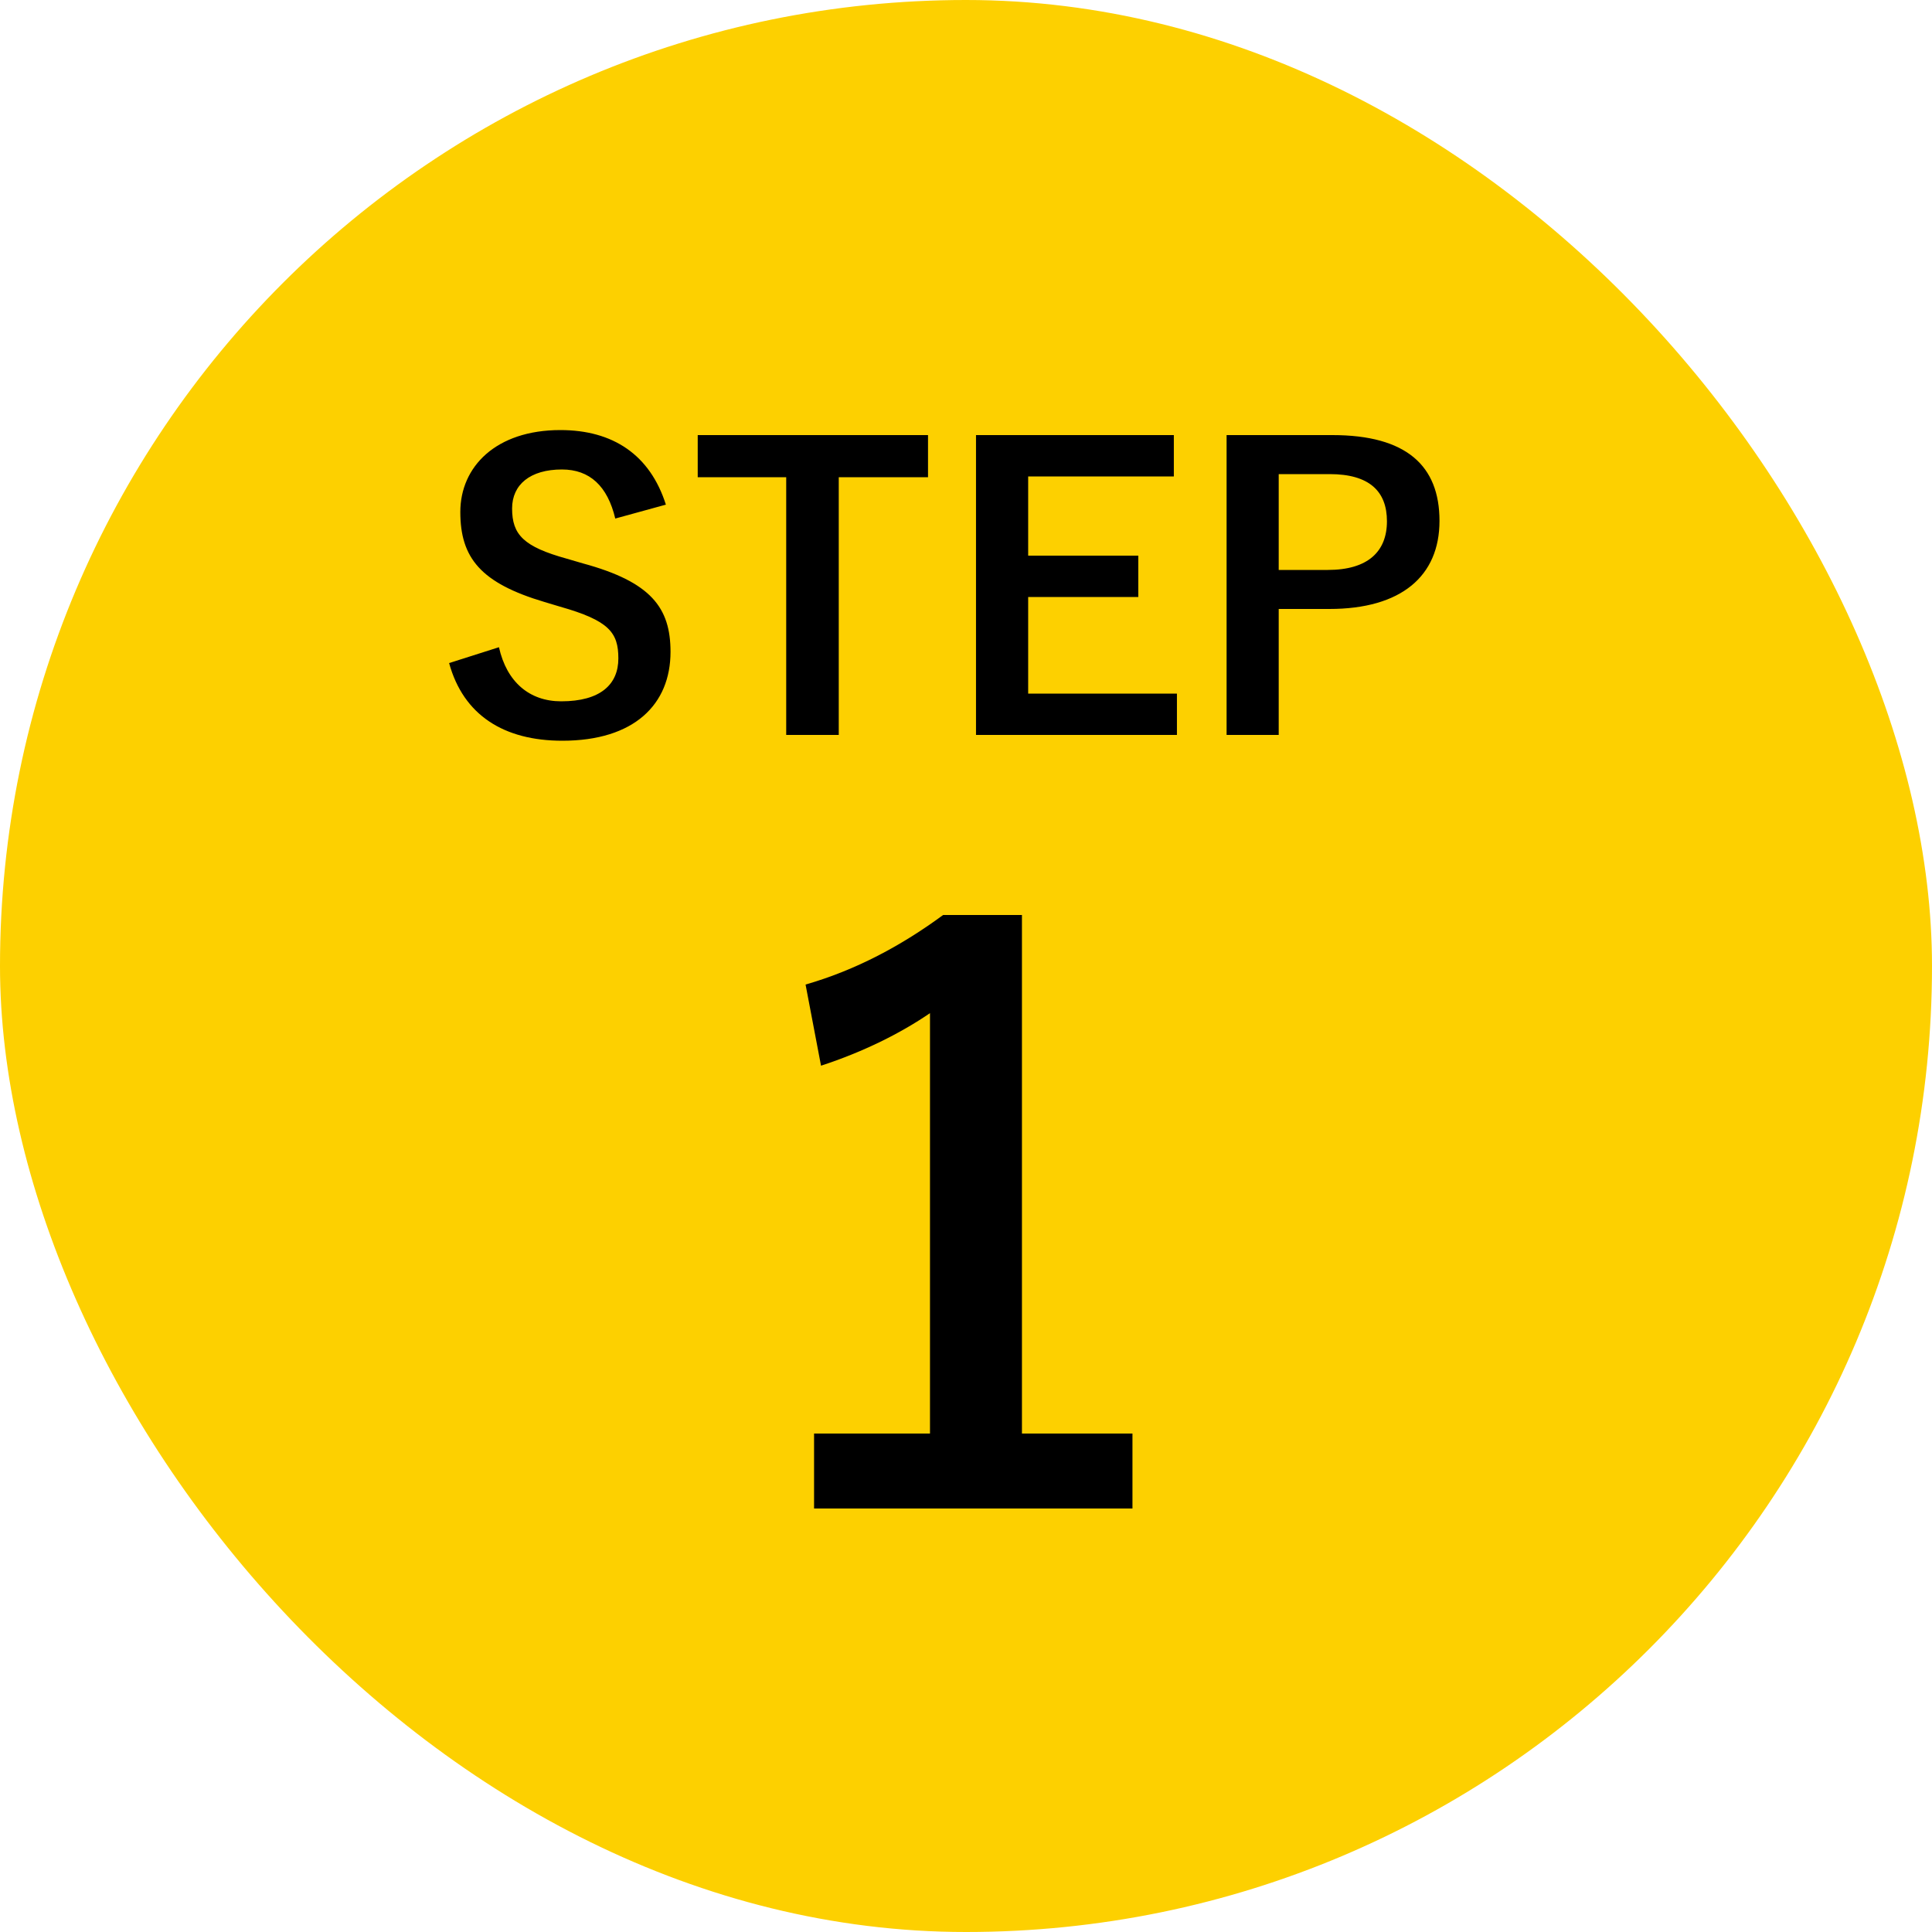 <svg width="50" height="50" viewBox="0 0 50 50" fill="none" xmlns="http://www.w3.org/2000/svg">
<rect width="50" height="50" rx="25" fill="#FDD000"/>
<path d="M17.233 13.06C16.823 11.77 15.863 11.13 14.503 11.13C12.833 11.13 11.913 12.08 11.913 13.25C11.913 14.44 12.443 15.09 14.093 15.58L14.493 15.7C15.763 16.06 16.003 16.37 16.003 17.04C16.003 17.71 15.543 18.15 14.523 18.15C13.703 18.15 13.113 17.65 12.913 16.75L11.623 17.16C11.993 18.51 13.043 19.17 14.553 19.17C16.413 19.17 17.353 18.23 17.353 16.87C17.353 15.73 16.853 15.06 15.083 14.58L14.673 14.46C13.553 14.15 13.253 13.84 13.253 13.16C13.253 12.54 13.723 12.15 14.543 12.15C15.263 12.15 15.723 12.58 15.923 13.42L17.233 13.06ZM24.017 11.26H18.057V12.35H20.347V19.02H21.707V12.35H24.017V11.26ZM30.379 11.26H25.259V19.02H30.459V17.95H26.609V15.45H29.459V14.38H26.609V12.33H30.379V11.26ZM31.744 11.26V19.02H33.093V15.76H34.404C36.264 15.76 37.254 14.91 37.254 13.48C37.254 12.05 36.394 11.26 34.483 11.26H31.744ZM33.093 12.27H34.413C35.444 12.27 35.894 12.72 35.894 13.49C35.894 14.28 35.394 14.75 34.364 14.75H33.093V12.27Z" fill="black"/>
<path d="M26.448 23.68H24.408C23.348 24.46 22.168 25.1 20.848 25.48L21.248 27.58C22.348 27.22 23.308 26.74 24.068 26.22V37.1H21.068V39.04H29.308V37.1H26.448V23.68Z" fill="black"/>
</svg>
